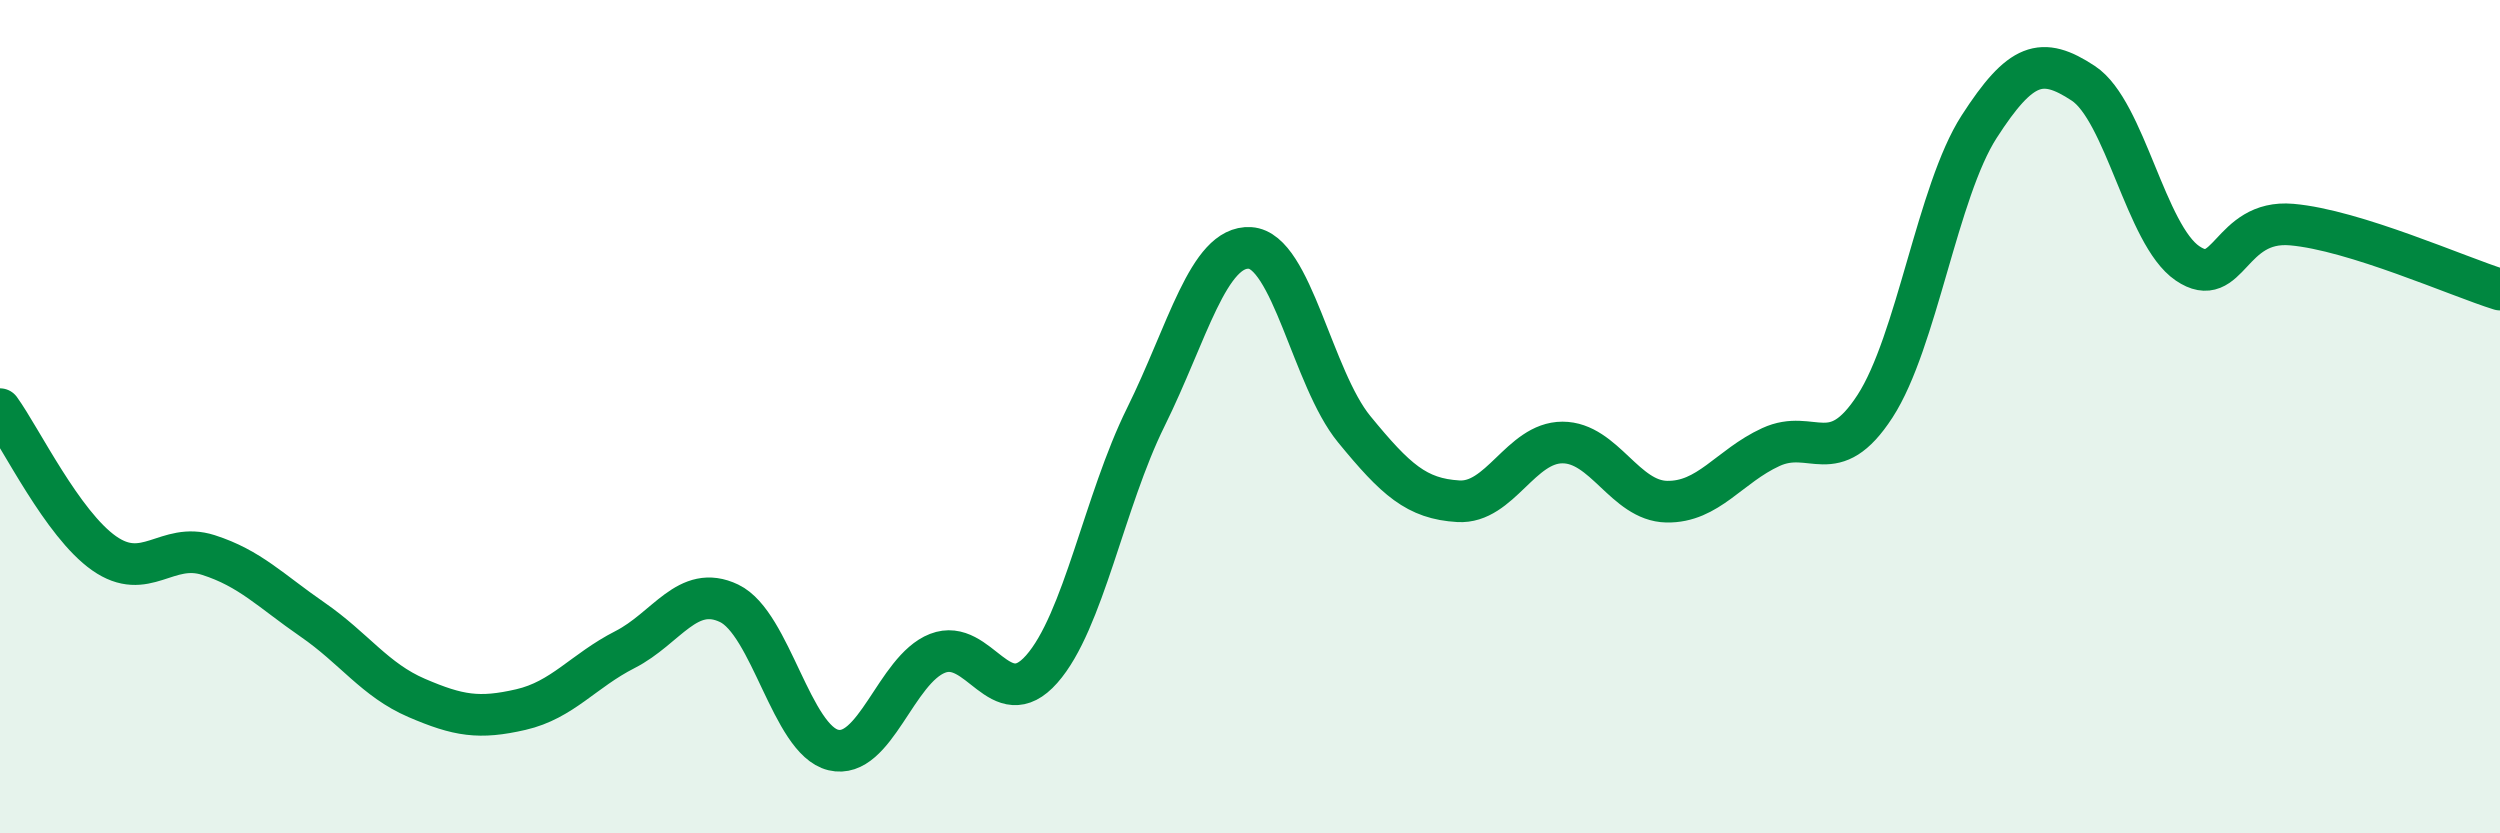 
    <svg width="60" height="20" viewBox="0 0 60 20" xmlns="http://www.w3.org/2000/svg">
      <path
        d="M 0,9.82 C 0.5,10.51 1.5,12.58 2.5,13.28 C 3.5,13.98 4,13 5,13.32 C 6,13.64 6.5,14.18 7.5,14.87 C 8.5,15.56 9,16.32 10,16.75 C 11,17.18 11.5,17.26 12.5,17.03 C 13.5,16.8 14,16.1 15,15.59 C 16,15.08 16.5,14 17.5,14.48 C 18.5,14.96 19,17.76 20,18 C 21,18.24 21.5,16.07 22.5,15.68 C 23.5,15.29 24,17.19 25,16.06 C 26,14.93 26.5,12.03 27.5,10.01 C 28.5,7.99 29,5.89 30,5.95 C 31,6.01 31.5,9.08 32.5,10.3 C 33.5,11.52 34,11.97 35,12.03 C 36,12.09 36.5,10.62 37.5,10.62 C 38.5,10.62 39,12.02 40,12.04 C 41,12.06 41.5,11.19 42.5,10.73 C 43.5,10.27 44,11.29 45,9.75 C 46,8.21 46.5,4.59 47.5,3.04 C 48.5,1.49 49,1.34 50,2 C 51,2.66 51.5,5.64 52.5,6.32 C 53.5,7 53.5,5.26 55,5.39 C 56.5,5.52 59,6.64 60,6.95L60 20L0 20Z"
        fill="#008740"
        opacity="0.1"
        stroke-linecap="round"
        stroke-linejoin="round"
      />
      <path
        d="M 0,9.82 C 0.5,10.51 1.5,12.58 2.5,13.28 C 3.5,13.98 4,13 5,13.32 C 6,13.64 6.5,14.18 7.5,14.87 C 8.5,15.56 9,16.32 10,16.75 C 11,17.18 11.5,17.26 12.5,17.03 C 13.5,16.8 14,16.1 15,15.59 C 16,15.08 16.5,14 17.5,14.48 C 18.5,14.96 19,17.76 20,18 C 21,18.24 21.5,16.07 22.5,15.68 C 23.5,15.29 24,17.19 25,16.06 C 26,14.93 26.5,12.03 27.5,10.01 C 28.5,7.99 29,5.89 30,5.95 C 31,6.01 31.5,9.08 32.5,10.3 C 33.5,11.52 34,11.97 35,12.03 C 36,12.09 36.5,10.62 37.5,10.62 C 38.5,10.62 39,12.02 40,12.04 C 41,12.06 41.5,11.19 42.5,10.73 C 43.5,10.27 44,11.29 45,9.75 C 46,8.21 46.5,4.59 47.5,3.04 C 48.5,1.49 49,1.34 50,2 C 51,2.66 51.5,5.64 52.5,6.32 C 53.5,7 53.5,5.26 55,5.39 C 56.5,5.52 59,6.64 60,6.95"
        stroke="#008740"
        stroke-width="1"
        fill="none"
        stroke-linecap="round"
        stroke-linejoin="round"
      />
    </svg>
  